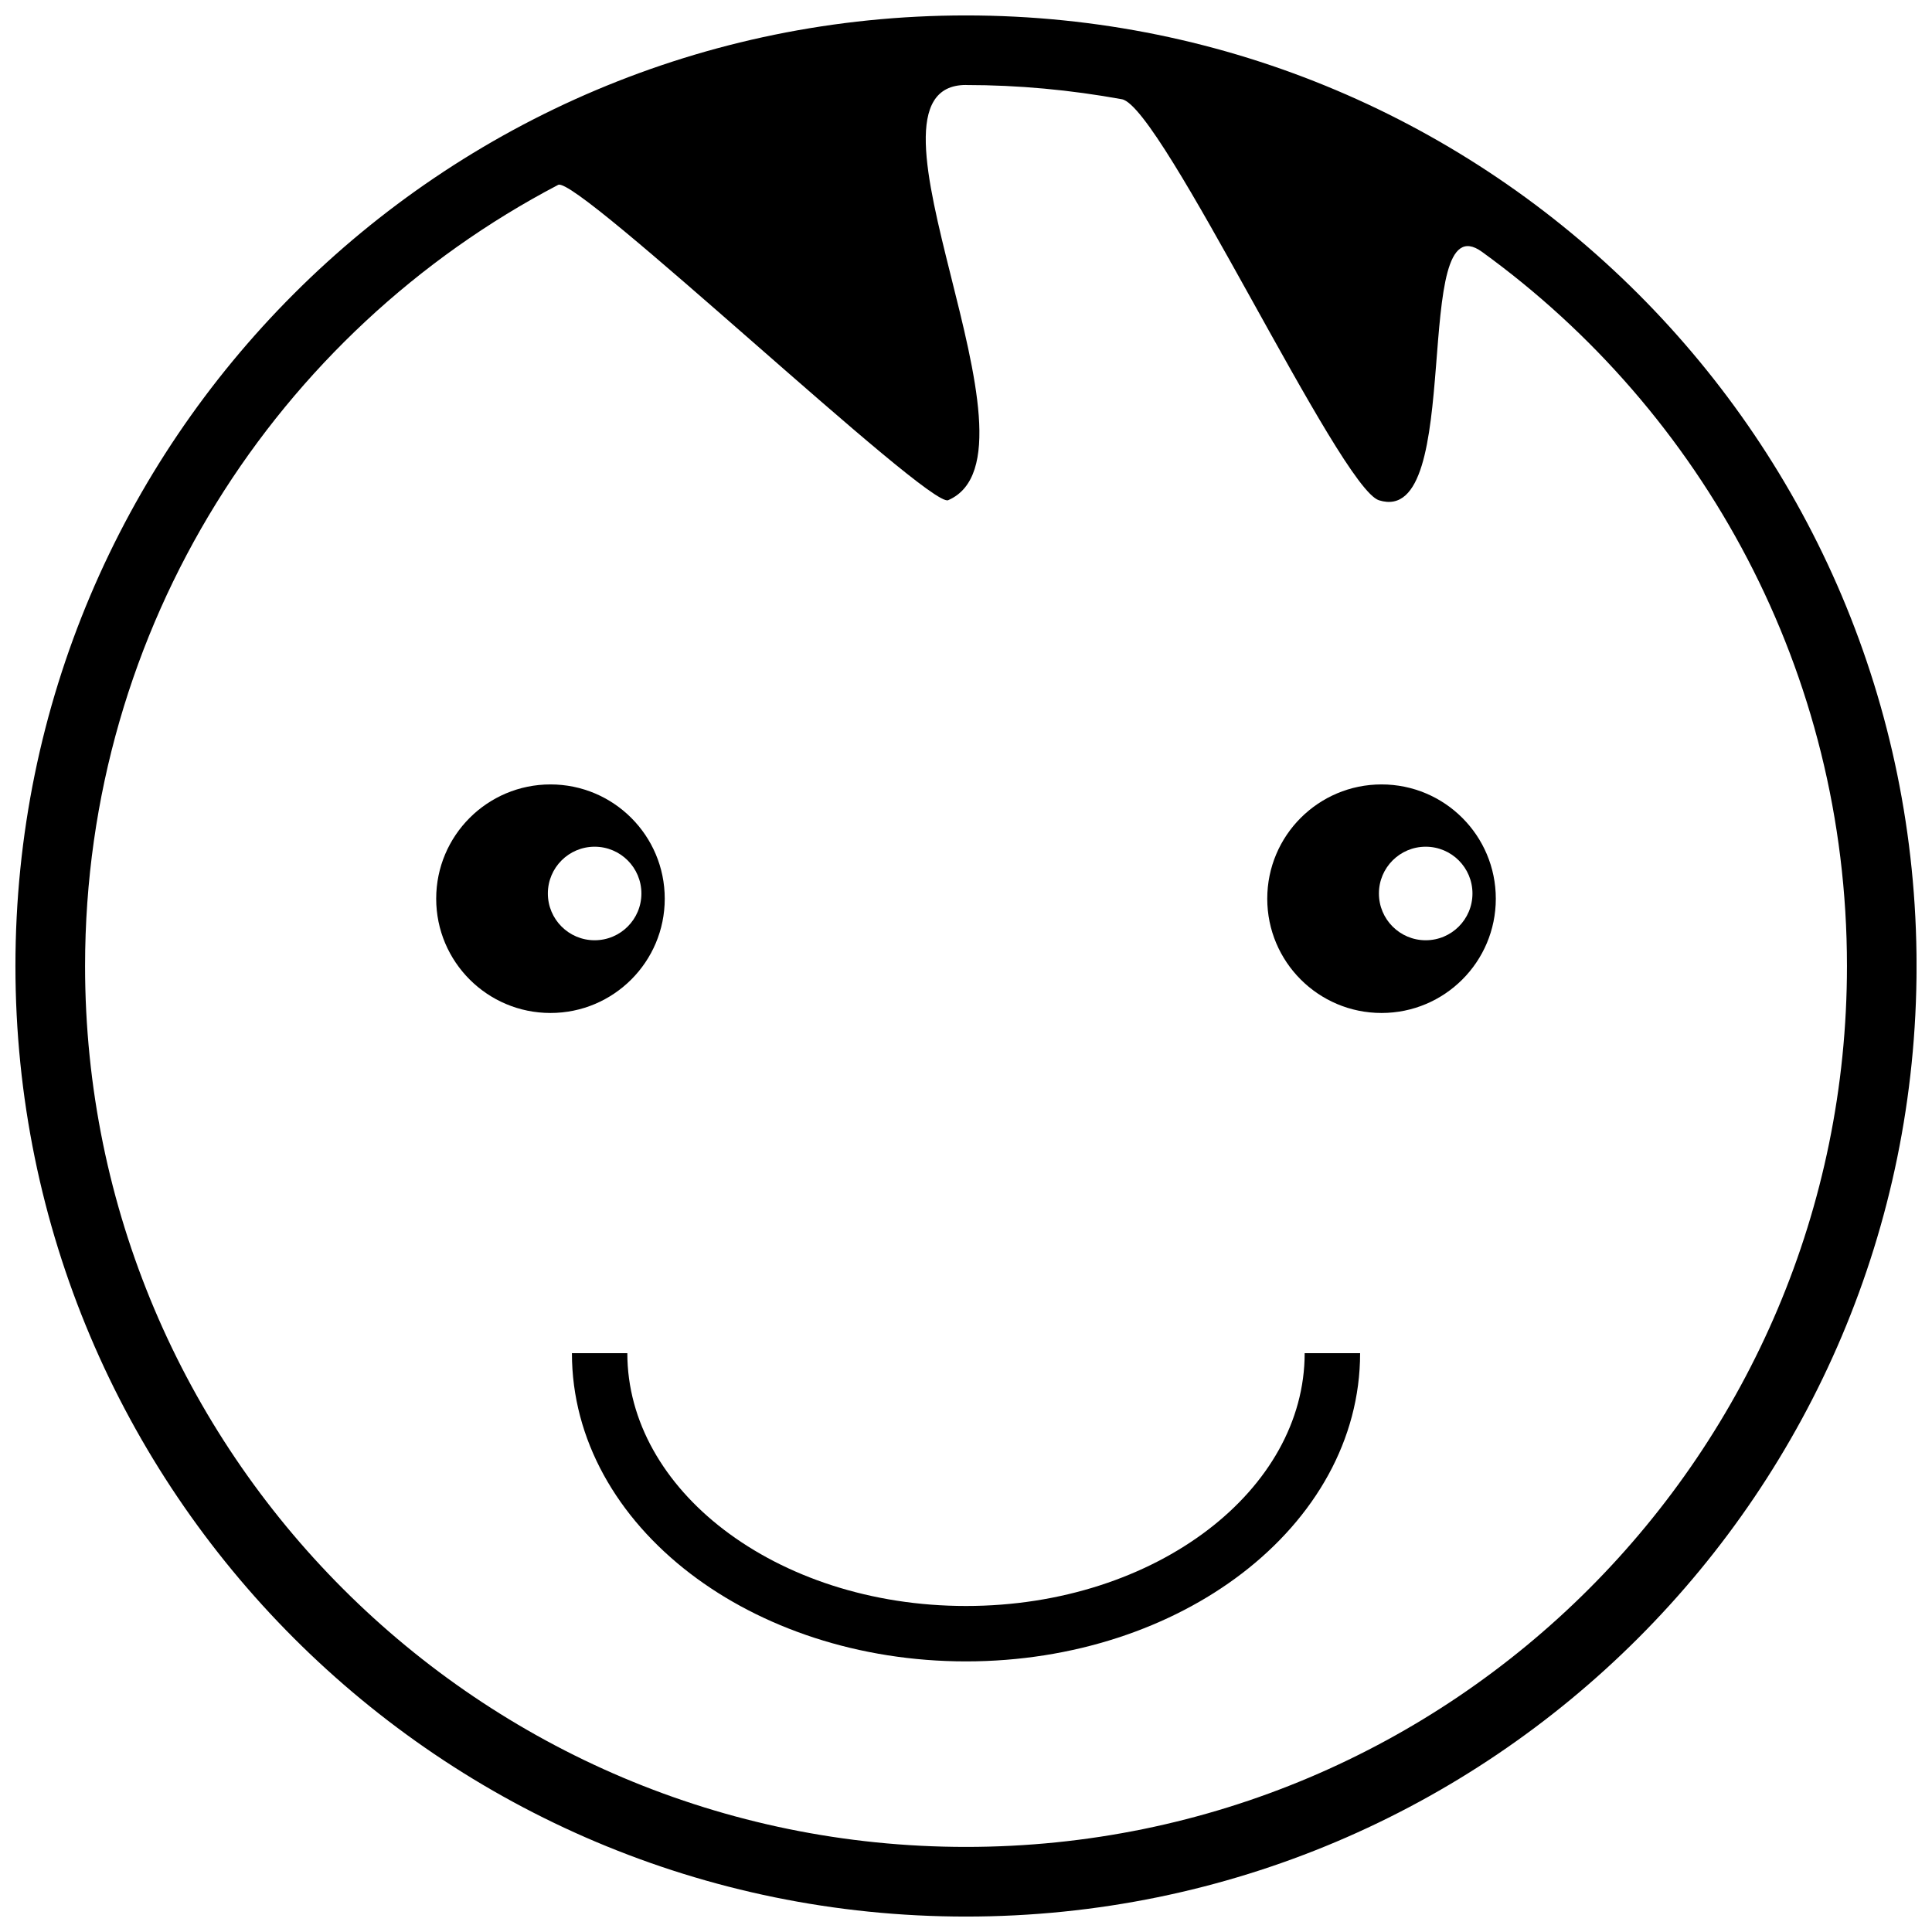 <?xml version="1.0" encoding="UTF-8"?>
<!-- Uploaded to: SVG Repo, www.svgrepo.com, Generator: SVG Repo Mixer Tools -->
<svg width="800px" height="800px" version="1.1" viewBox="144 144 512 512" xmlns="http://www.w3.org/2000/svg">
 <defs>
  <clipPath id="a">
   <path d="m148.09 148.09h503.81v503.81h-503.81z"/>
  </clipPath>
 </defs>
 <g clip-path="url(#a)">
  <path d="m400 148.09c-139.12 0-251.91 112.78-251.91 251.91 0 139.12 112.78 251.91 251.91 251.91 139.12 0 251.91-112.78 251.91-251.91 0-139.12-112.78-251.91-251.91-251.91zm0 18.441c13.891 0 27.66 1.293 41.316 3.769 10.609 1.922 57.641 102.98 68.129 106.28 23.141 7.273 8.035-79.777 27.285-65.848 58.605 42.41 96.734 111.38 96.734 189.26 0 128.95-104.52 233.46-233.46 233.46s-233.46-104.52-233.46-233.46c0-89.945 50.859-168.01 125.38-207 4.981-2.606 98.168 85.812 103.35 83.566 28.449-12.336-28.258-110.04 4.727-110.04z" fill-rule="evenodd"/>
 </g>
 <path d="m489.75 502.61c0 18.121-9.762 34.656-25.539 46.738-16.344 12.512-39.039 20.254-64.211 20.254s-47.867-7.742-64.211-20.254c-15.777-12.082-25.539-28.617-25.539-46.738h-14.684c0 22.926 11.977 43.562 31.336 58.383 18.793 14.387 44.648 23.293 73.102 23.293s54.309-8.902 73.102-23.293c19.359-14.82 31.336-35.457 31.336-58.383z"/>
 <path d="m289.88 351.88c-16.727 0-30.285 13.559-30.285 30.285 0 16.727 13.559 30.285 30.285 30.285s30.285-13.559 30.285-30.285c0-16.727-13.559-30.285-30.285-30.285zm11.703 16.508c-6.844 0-12.395 5.547-12.395 12.395 0 6.844 5.547 12.395 12.395 12.395s12.395-5.547 12.395-12.395-5.547-12.395-12.395-12.395z" fill-rule="evenodd"/>
 <path d="m510.12 351.88c-16.727 0-30.285 13.559-30.285 30.285 0 16.727 13.559 30.285 30.285 30.285 16.727 0 30.285-13.559 30.285-30.285 0-16.727-13.559-30.285-30.285-30.285zm11.703 16.508c-6.844 0-12.395 5.547-12.395 12.395 0 6.844 5.547 12.395 12.395 12.395 6.848 0 12.395-5.547 12.395-12.395s-5.547-12.395-12.395-12.395z" fill-rule="evenodd"/>
</svg>